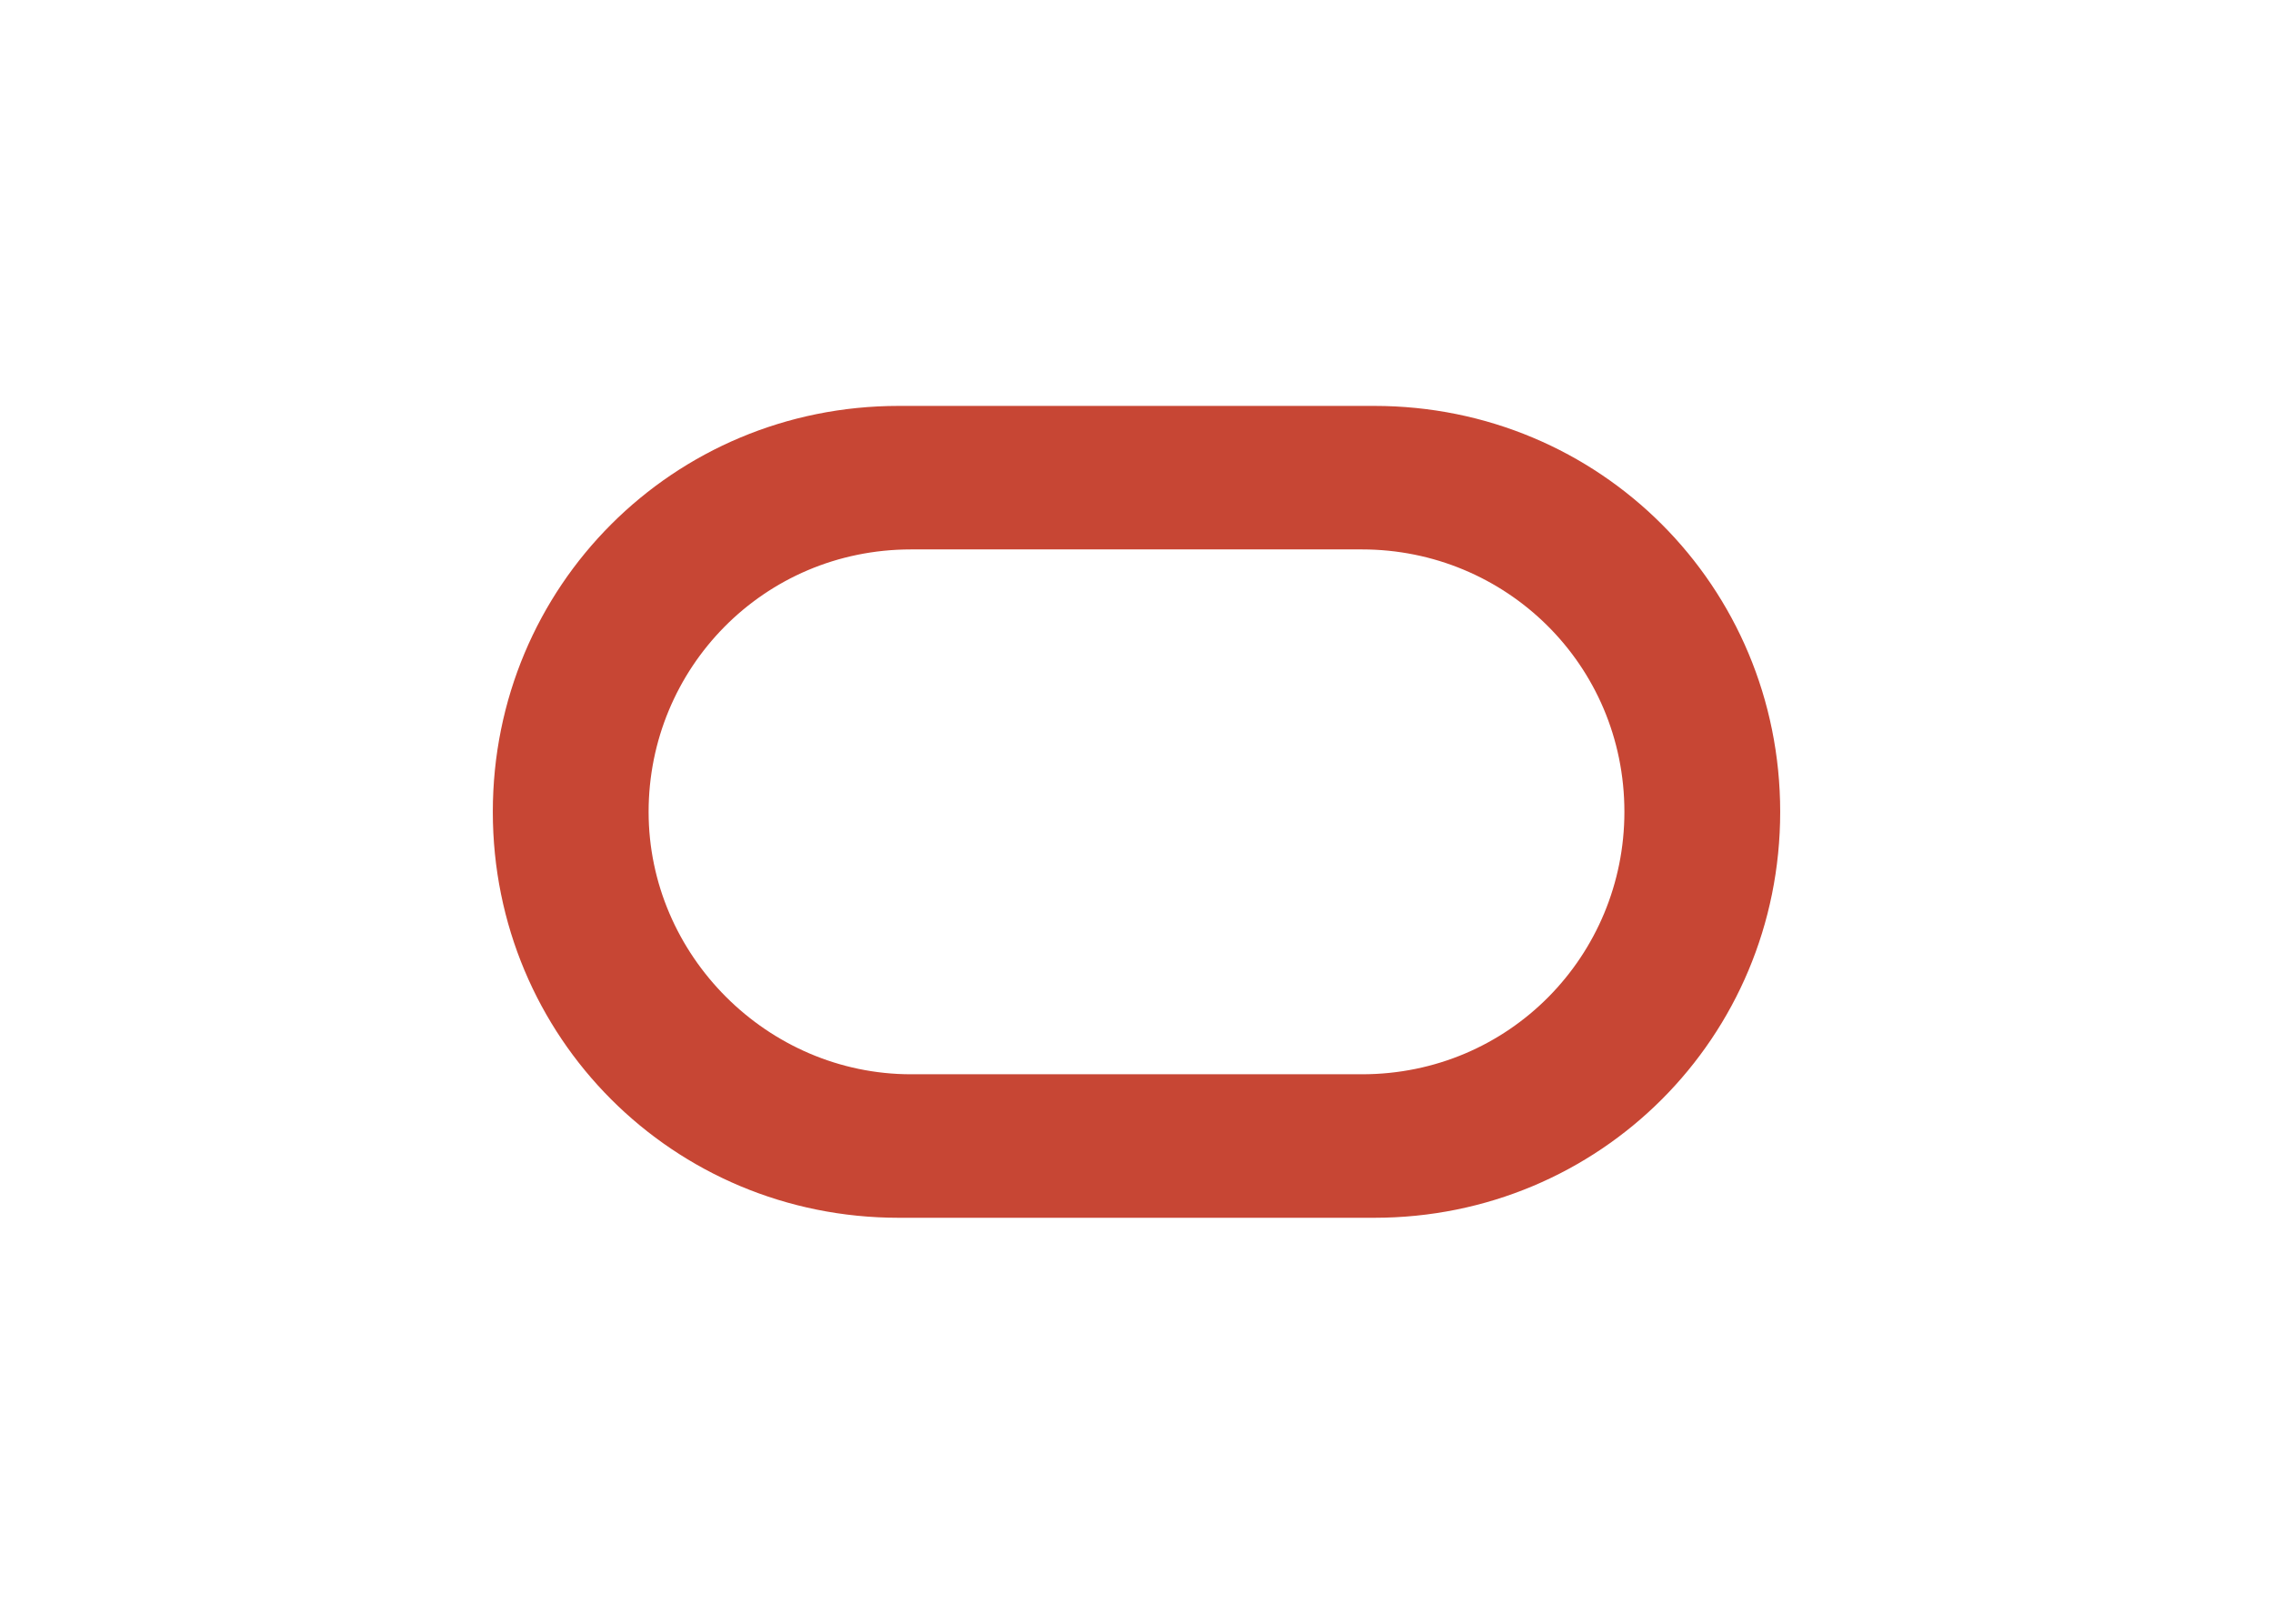 <svg xmlns="http://www.w3.org/2000/svg" clip-rule="evenodd" fill-rule="evenodd" stroke-linejoin="round" stroke-miterlimit="1.414" viewBox="0 0 560 400"><path d="m41.843 571.92c-5.5 0-9.9-4.4-9.9-9.9s4.4-9.9 9.9-9.9h11.6c5.5 0 9.9 4.4 9.9 9.9s-4.4 9.9-9.9 9.9zm11.3-3.5c3.6 0 6.4-2.9 6.4-6.4 0-3.6-2.9-6.4-6.4-6.4h-11c-3.6 0-6.4 2.9-6.4 6.4s2.9 6.4 6.4 6.4z" fill="#c74634" fill-rule="nonzero" transform="matrix(10.101 0 0 10.101 -201.241 -5476.97)"></path></svg>
